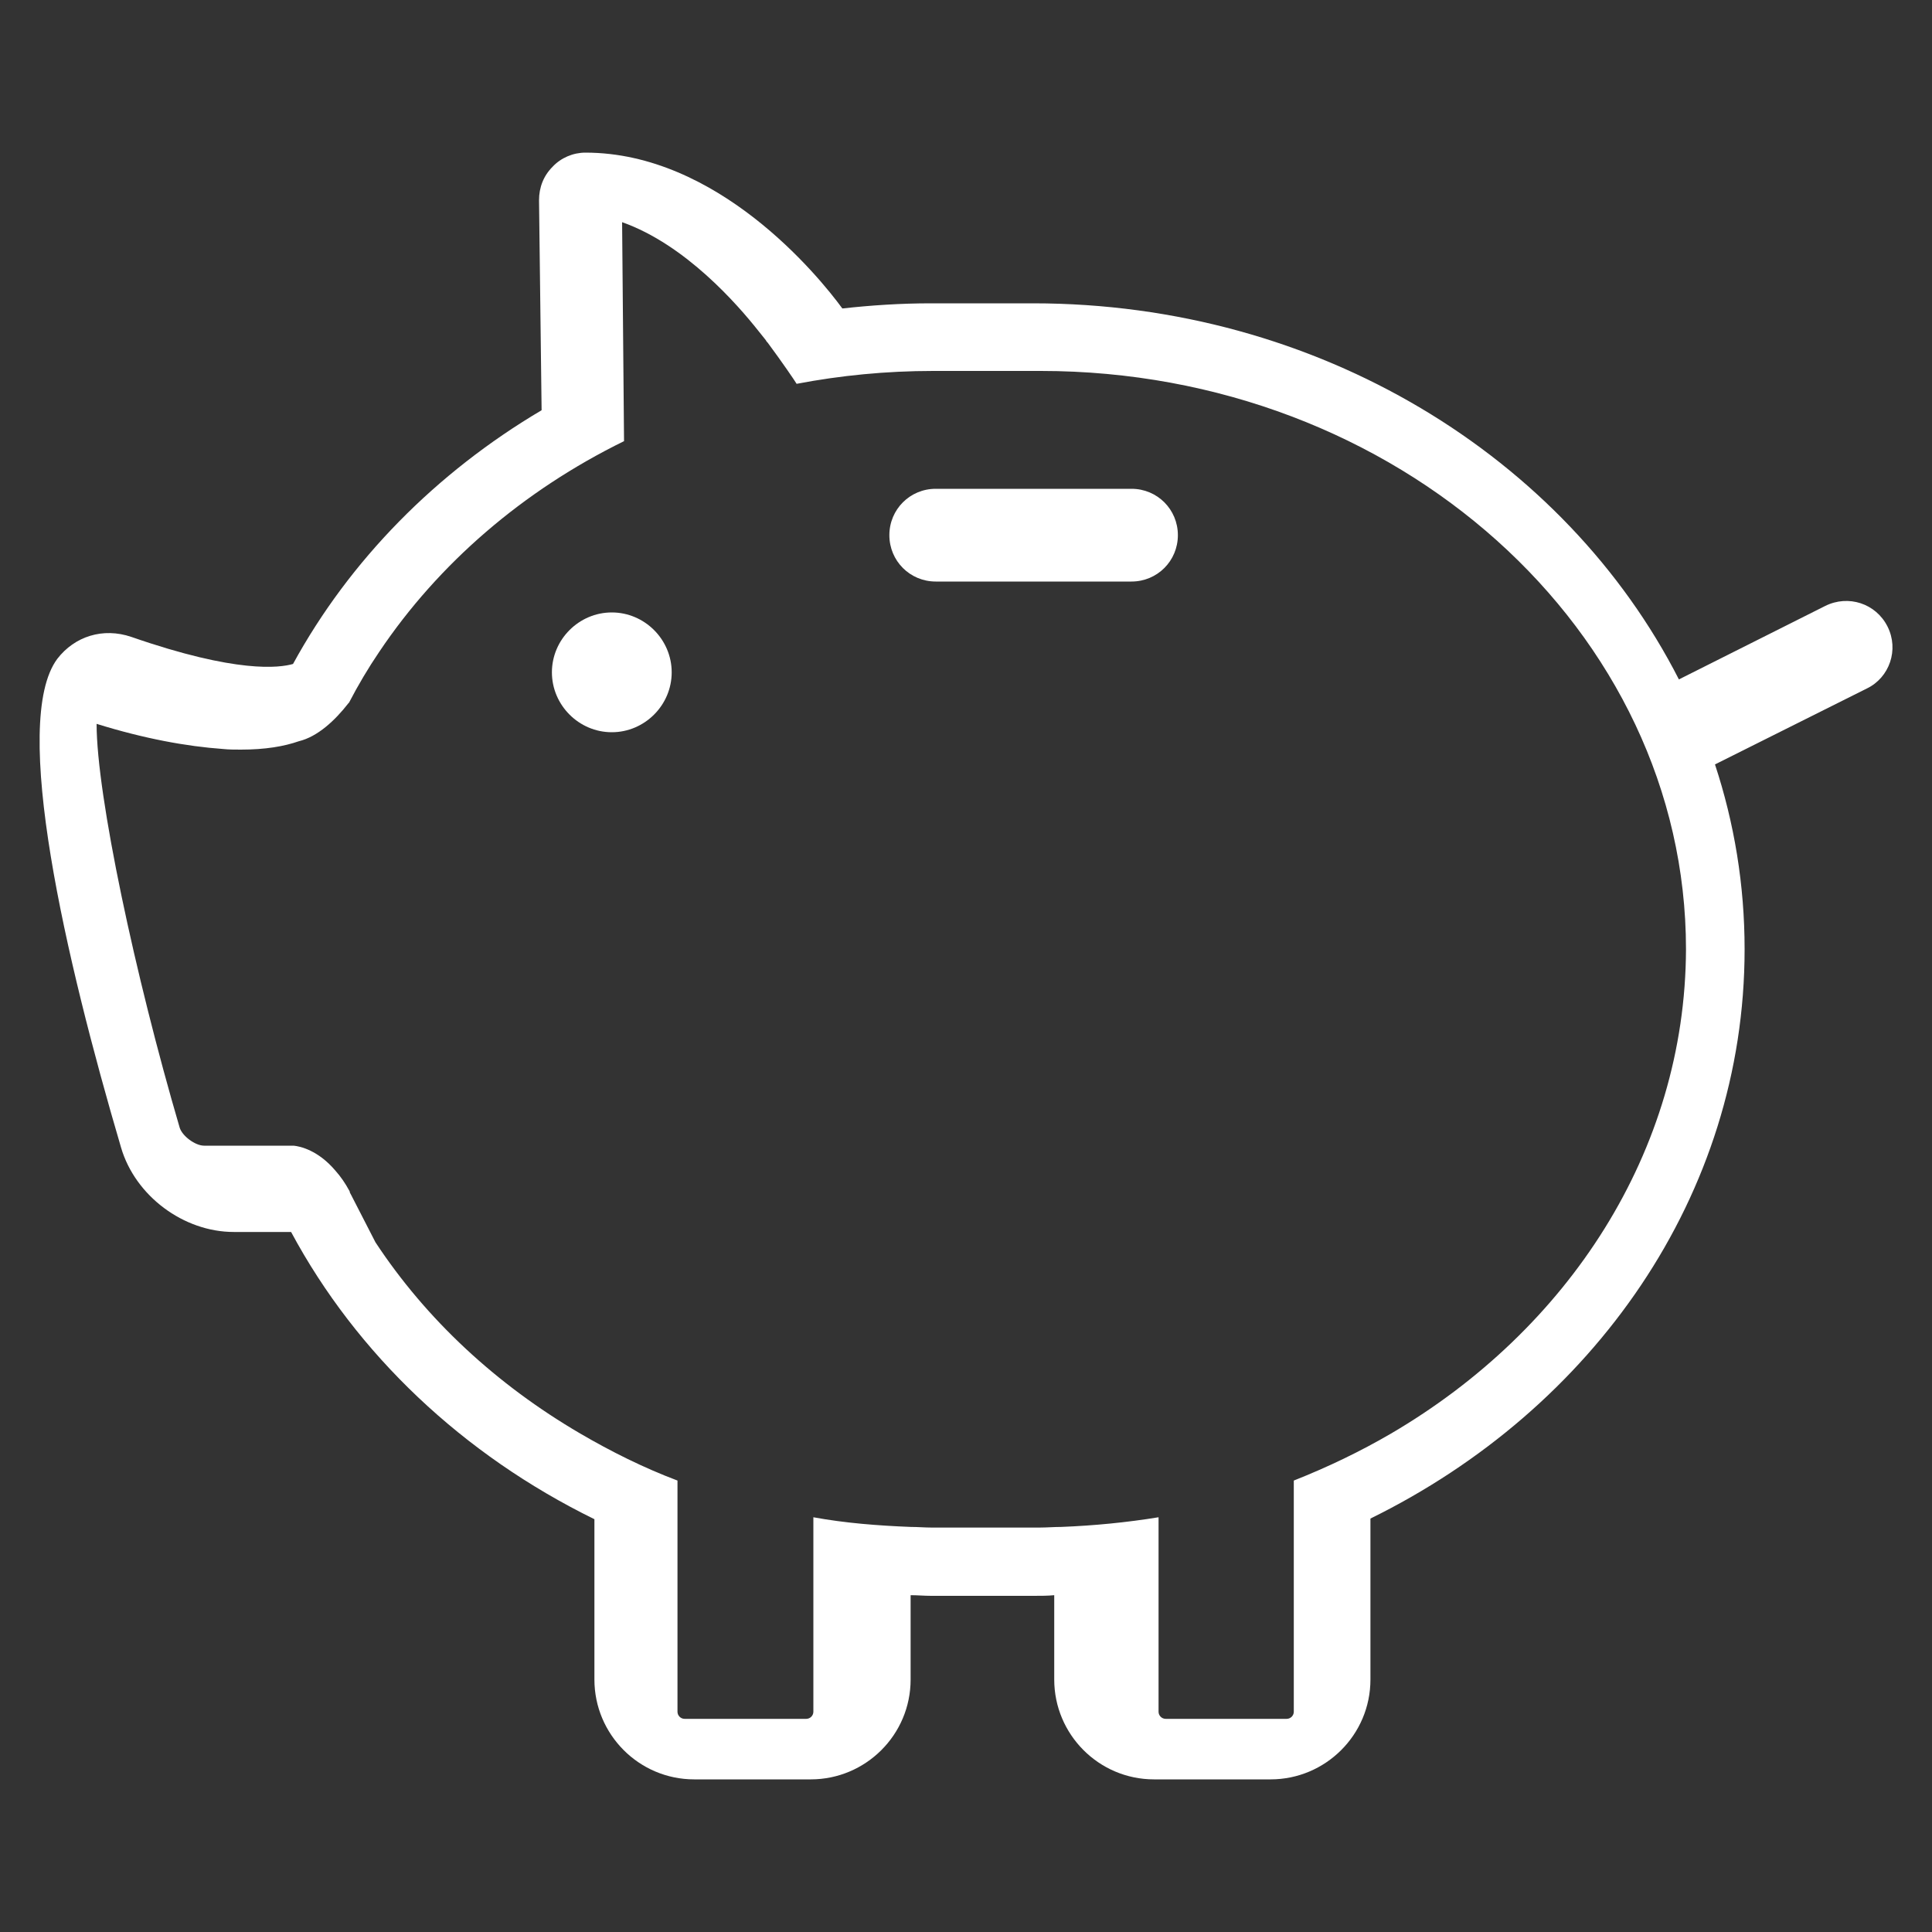 <?xml version="1.0" encoding="utf-8"?>
<!-- Generator: Adobe Illustrator 22.0.0, SVG Export Plug-In . SVG Version: 6.00 Build 0)  -->
<svg version="1.1" id="Layer_1" xmlns="http://www.w3.org/2000/svg" xmlns:xlink="http://www.w3.org/1999/xlink" x="0px" y="0px"
	 viewBox="0 0 300 300" style="enable-background:new 0 0 300 300;" xml:space="preserve">
<rect x="0" y="0" width="300" height="300" fill="#333333" stroke="none"/>
<style type="text/css">
	.st0{fill:#FFFFFF;}
</style>
<g>
	<path class="st0" d="M95,95.1c-5.1,0-9.3,4.2-9.3,9.3c0,5.1,4.2,9.3,9.3,9.3c5.1,0,9.3-4.2,9.3-9.3C104.3,99.3,100.1,95.1,95,95.1z
		"/>
	<path class="st0" d="M175.7,75.9h-30.4c-4,0-7.2,3.2-7.2,7.2s3.2,7.2,7.2,7.2h30.4c4,0,7.2-3.2,7.2-7.2S179.7,75.9,175.7,75.9z"/>
	<path class="st0" d="M293.1,97.3c-1.8-3.6-6.1-5-9.7-3.2l-22.7,11.4C243.1,71,204.8,47.1,160.4,47.1h-15.9c-4.6,0-9.2,0.3-13.7,0.8
		c-3.8-5.2-19.4-24.2-39.9-24.2c-1.9,0-3.8,0.8-5.1,2.2c-1.4,1.4-2.1,3.2-2.1,5.2l0.4,32.6C67.7,73.4,54.3,87,45.5,103.1
		c-2.1,0.6-8.7,1.5-25.1-4.2c-4.4-1.5-8.8-0.1-11.5,3.4c-7.3,9.8,1.3,46.7,9.9,75.9c2.2,7.5,9.7,13.1,17.5,13.1h8.9
		c10.2,19,26.7,34.6,47.1,44.6v24.9c0,8.5,6.9,15.5,15.5,15.5h18.1c8.5,0,15.5-6.9,15.5-15.5v-13.1c1.1,0,2.1,0.1,3.2,0.1h15.9
		c1.1,0,2.2,0,3.2-0.1v13.1c0,8.5,6.9,15.5,15.5,15.5h18.1c8.5,0,15.5-6.9,15.5-15.5v-25c34.6-17,58.1-50.2,58.1-88.4
		c0-10-1.6-19.6-4.6-28.7l23.6-11.8C293.4,105.2,294.9,100.9,293.1,97.3z M216,222.6c-4.8,2.8-9.8,5.2-15.1,7.3l0,0v35.9
		c0,0.6-0.5,1.1-1.1,1.1H181c-0.6,0-1.1-0.5-1.1-1.1v-30.2l0,0c-4.9,0.8-10,1.3-15.1,1.5c-1.1,0-2.3,0.1-3.4,0.1h-16.7
		c-1.1,0-2.2-0.1-3.3-0.1c-5.1-0.2-10.2-0.6-15.1-1.5l0,0v30.2c0,0.6-0.5,1.1-1.1,1.1h-18.9c-0.6,0-1.1-0.5-1.1-1.1v-19.9l0,0v-16
		l0,0c-5.3-2-10.3-4.5-15.1-7.3c-13-7.6-23.9-17.7-31.8-29.7l-3.8-7.4c-0.1-0.2-0.2-0.3-0.2-0.5c-0.7-1.3-1.4-2.3-2.2-3.2
		c-2.7-3.2-5.5-3.8-6.5-3.9H34.5h-2.8c-1.4,0-3.4-1.5-3.8-2.8C21,151.6,15,123.5,15,112.4c7.4,2.3,14,3.5,19.6,3.9
		c0.9,0.1,1.9,0.1,2.8,0.1c3.8,0,6.7-0.5,9-1.3l0,0c2.9-0.7,5.6-3.2,7.7-5.9l0.1-0.1l0,0c1.4-2.7,3-5.4,4.7-7.9
		c9.2-13.7,22.3-25,38-32.7l-0.3-34c9.9,3.5,18,12.9,21.1,16.8c0.4,0.5,0.8,1,1.2,1.5c0.1,0.2,0.2,0.3,0.2,0.3s0,0,0.1,0.1
		c2.3,3.1,4.2,5.9,4.5,6.4c6.8-1.3,13.9-2,21.2-2h16.7c55.3,0,100.2,40.3,100.2,89.8C261.7,178.8,243.5,206.5,216,222.6z"/>
</g>
</svg>
